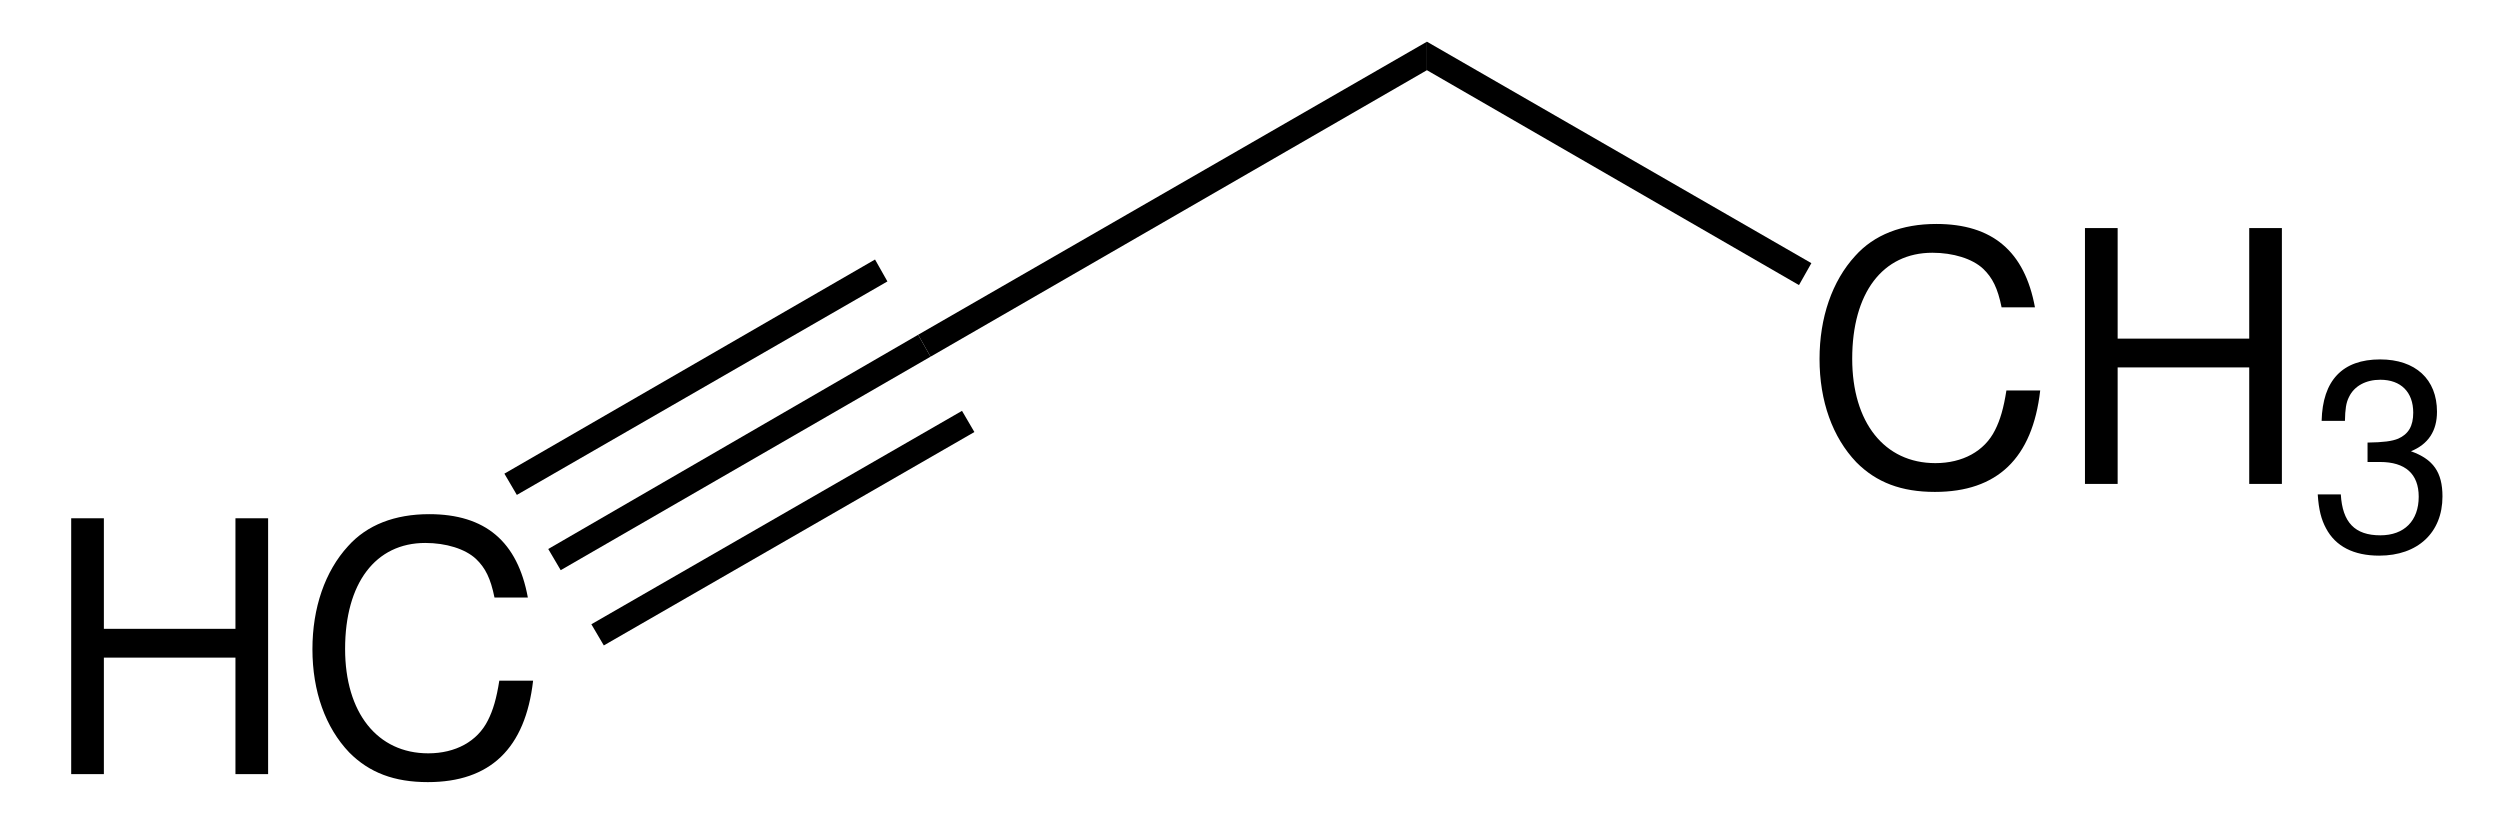 <?xml version="1.0" encoding="UTF-8"?>
<svg xmlns="http://www.w3.org/2000/svg" xmlns:xlink="http://www.w3.org/1999/xlink" width="171pt" height="56pt" viewBox="0 0 171 56" version="1.2">
<defs>
<g>
<symbol overflow="visible" id="glyph0-0">
<path style="stroke:none;" d=""/>
</symbol>
<symbol overflow="visible" id="glyph0-1">
<path style="stroke:none;" d="M 13.219 -7.969 L 13.219 0 L 15.453 0 L 15.453 -17.5 L 13.219 -17.5 L 13.219 -9.938 L 4.219 -9.938 L 4.219 -17.5 L 1.984 -17.5 L 1.984 0 L 4.219 0 L 4.219 -7.969 Z M 13.219 -7.969 "/>
</symbol>
<symbol overflow="visible" id="glyph0-2">
<path style="stroke:none;" d="M 15.891 -12.078 C 15.188 -15.906 12.984 -17.781 9.141 -17.781 C 6.797 -17.781 4.891 -17.047 3.594 -15.594 C 2.016 -13.875 1.156 -11.375 1.156 -8.547 C 1.156 -5.656 2.047 -3.188 3.672 -1.484 C 5.047 -0.094 6.766 0.547 9.047 0.547 C 13.312 0.547 15.719 -1.75 16.25 -6.391 L 13.938 -6.391 C 13.75 -5.188 13.516 -4.375 13.156 -3.672 C 12.438 -2.234 10.938 -1.422 9.078 -1.422 C 5.594 -1.422 3.391 -4.203 3.391 -8.562 C 3.391 -13.062 5.469 -15.812 8.875 -15.812 C 10.297 -15.812 11.609 -15.406 12.344 -14.719 C 12.984 -14.109 13.344 -13.391 13.609 -12.078 Z M 15.891 -12.078 "/>
</symbol>
<symbol overflow="visible" id="glyph1-0">
<path style="stroke:none;" d=""/>
</symbol>
<symbol overflow="visible" id="glyph1-1">
<path style="stroke:none;" d="M 3.984 -6 L 4.844 -6 C 6.562 -6 7.484 -5.188 7.484 -3.625 C 7.484 -1.984 6.5 -0.984 4.859 -0.984 C 3.109 -0.984 2.266 -1.875 2.156 -3.781 L 0.578 -3.781 C 0.641 -2.734 0.828 -2.047 1.141 -1.469 C 1.797 -0.219 3.047 0.406 4.781 0.406 C 7.422 0.406 9.109 -1.172 9.109 -3.641 C 9.109 -5.297 8.484 -6.188 6.953 -6.734 C 8.141 -7.219 8.734 -8.125 8.734 -9.438 C 8.734 -11.656 7.266 -13.016 4.844 -13.016 C 2.266 -13.016 0.906 -11.578 0.844 -8.812 L 2.438 -8.812 C 2.453 -9.609 2.516 -10.062 2.719 -10.453 C 3.078 -11.203 3.875 -11.625 4.859 -11.625 C 6.266 -11.625 7.109 -10.781 7.109 -9.375 C 7.109 -8.453 6.781 -7.906 6.078 -7.594 C 5.656 -7.422 5.078 -7.344 3.984 -7.328 Z M 3.984 -6 "/>
</symbol>
</g>
</defs>
<g id="surface1">
<g style="fill:rgb(0%,0%,0%);fill-opacity:1;">
  <use xlink:href="#glyph0-1" x="2.886" y="52.95"/>
  <use xlink:href="#glyph0-2" x="20.214" y="52.95"/>
</g>
<path style=" stroke:none;fill-rule:nonzero;fill:rgb(0%,0%,0%);fill-opacity:1;" d="M 59.852 17.75 L 60.699 19.25 L 35.352 33.852 L 34.5 32.398 Z M 59.852 17.75 "/>
<path style=" stroke:none;fill-rule:nonzero;fill:rgb(0%,0%,0%);fill-opacity:1;" d="M 62.801 22.898 L 63.648 24.398 L 38.352 39 L 37.5 37.551 Z M 62.801 22.898 "/>
<path style=" stroke:none;fill-rule:nonzero;fill:rgb(0%,0%,0%);fill-opacity:1;" d="M 65.801 28.102 L 66.648 29.551 L 41.301 44.148 L 40.449 42.699 Z M 65.801 28.102 "/>
<path style=" stroke:none;fill-rule:nonzero;fill:rgb(0%,0%,0%);fill-opacity:1;" d="M 97.602 2.852 L 97.602 4.801 L 63.648 24.398 L 62.801 22.898 Z M 97.602 2.852 "/>
<g style="fill:rgb(0%,0%,0%);fill-opacity:1;">
  <use xlink:href="#glyph0-2" x="123.3" y="33.1"/>
  <use xlink:href="#glyph0-1" x="140.628" y="33.1"/>
</g>
<g style="fill:rgb(0%,0%,0%);fill-opacity:1;">
  <use xlink:href="#glyph1-1" x="157.956" y="37.6"/>
</g>
<path style=" stroke:none;fill-rule:nonzero;fill:rgb(0%,0%,0%);fill-opacity:1;" d="M 123.898 18 L 123.051 19.5 L 97.602 4.801 L 97.602 2.852 Z M 123.898 18 "/>
</g>
</svg>
